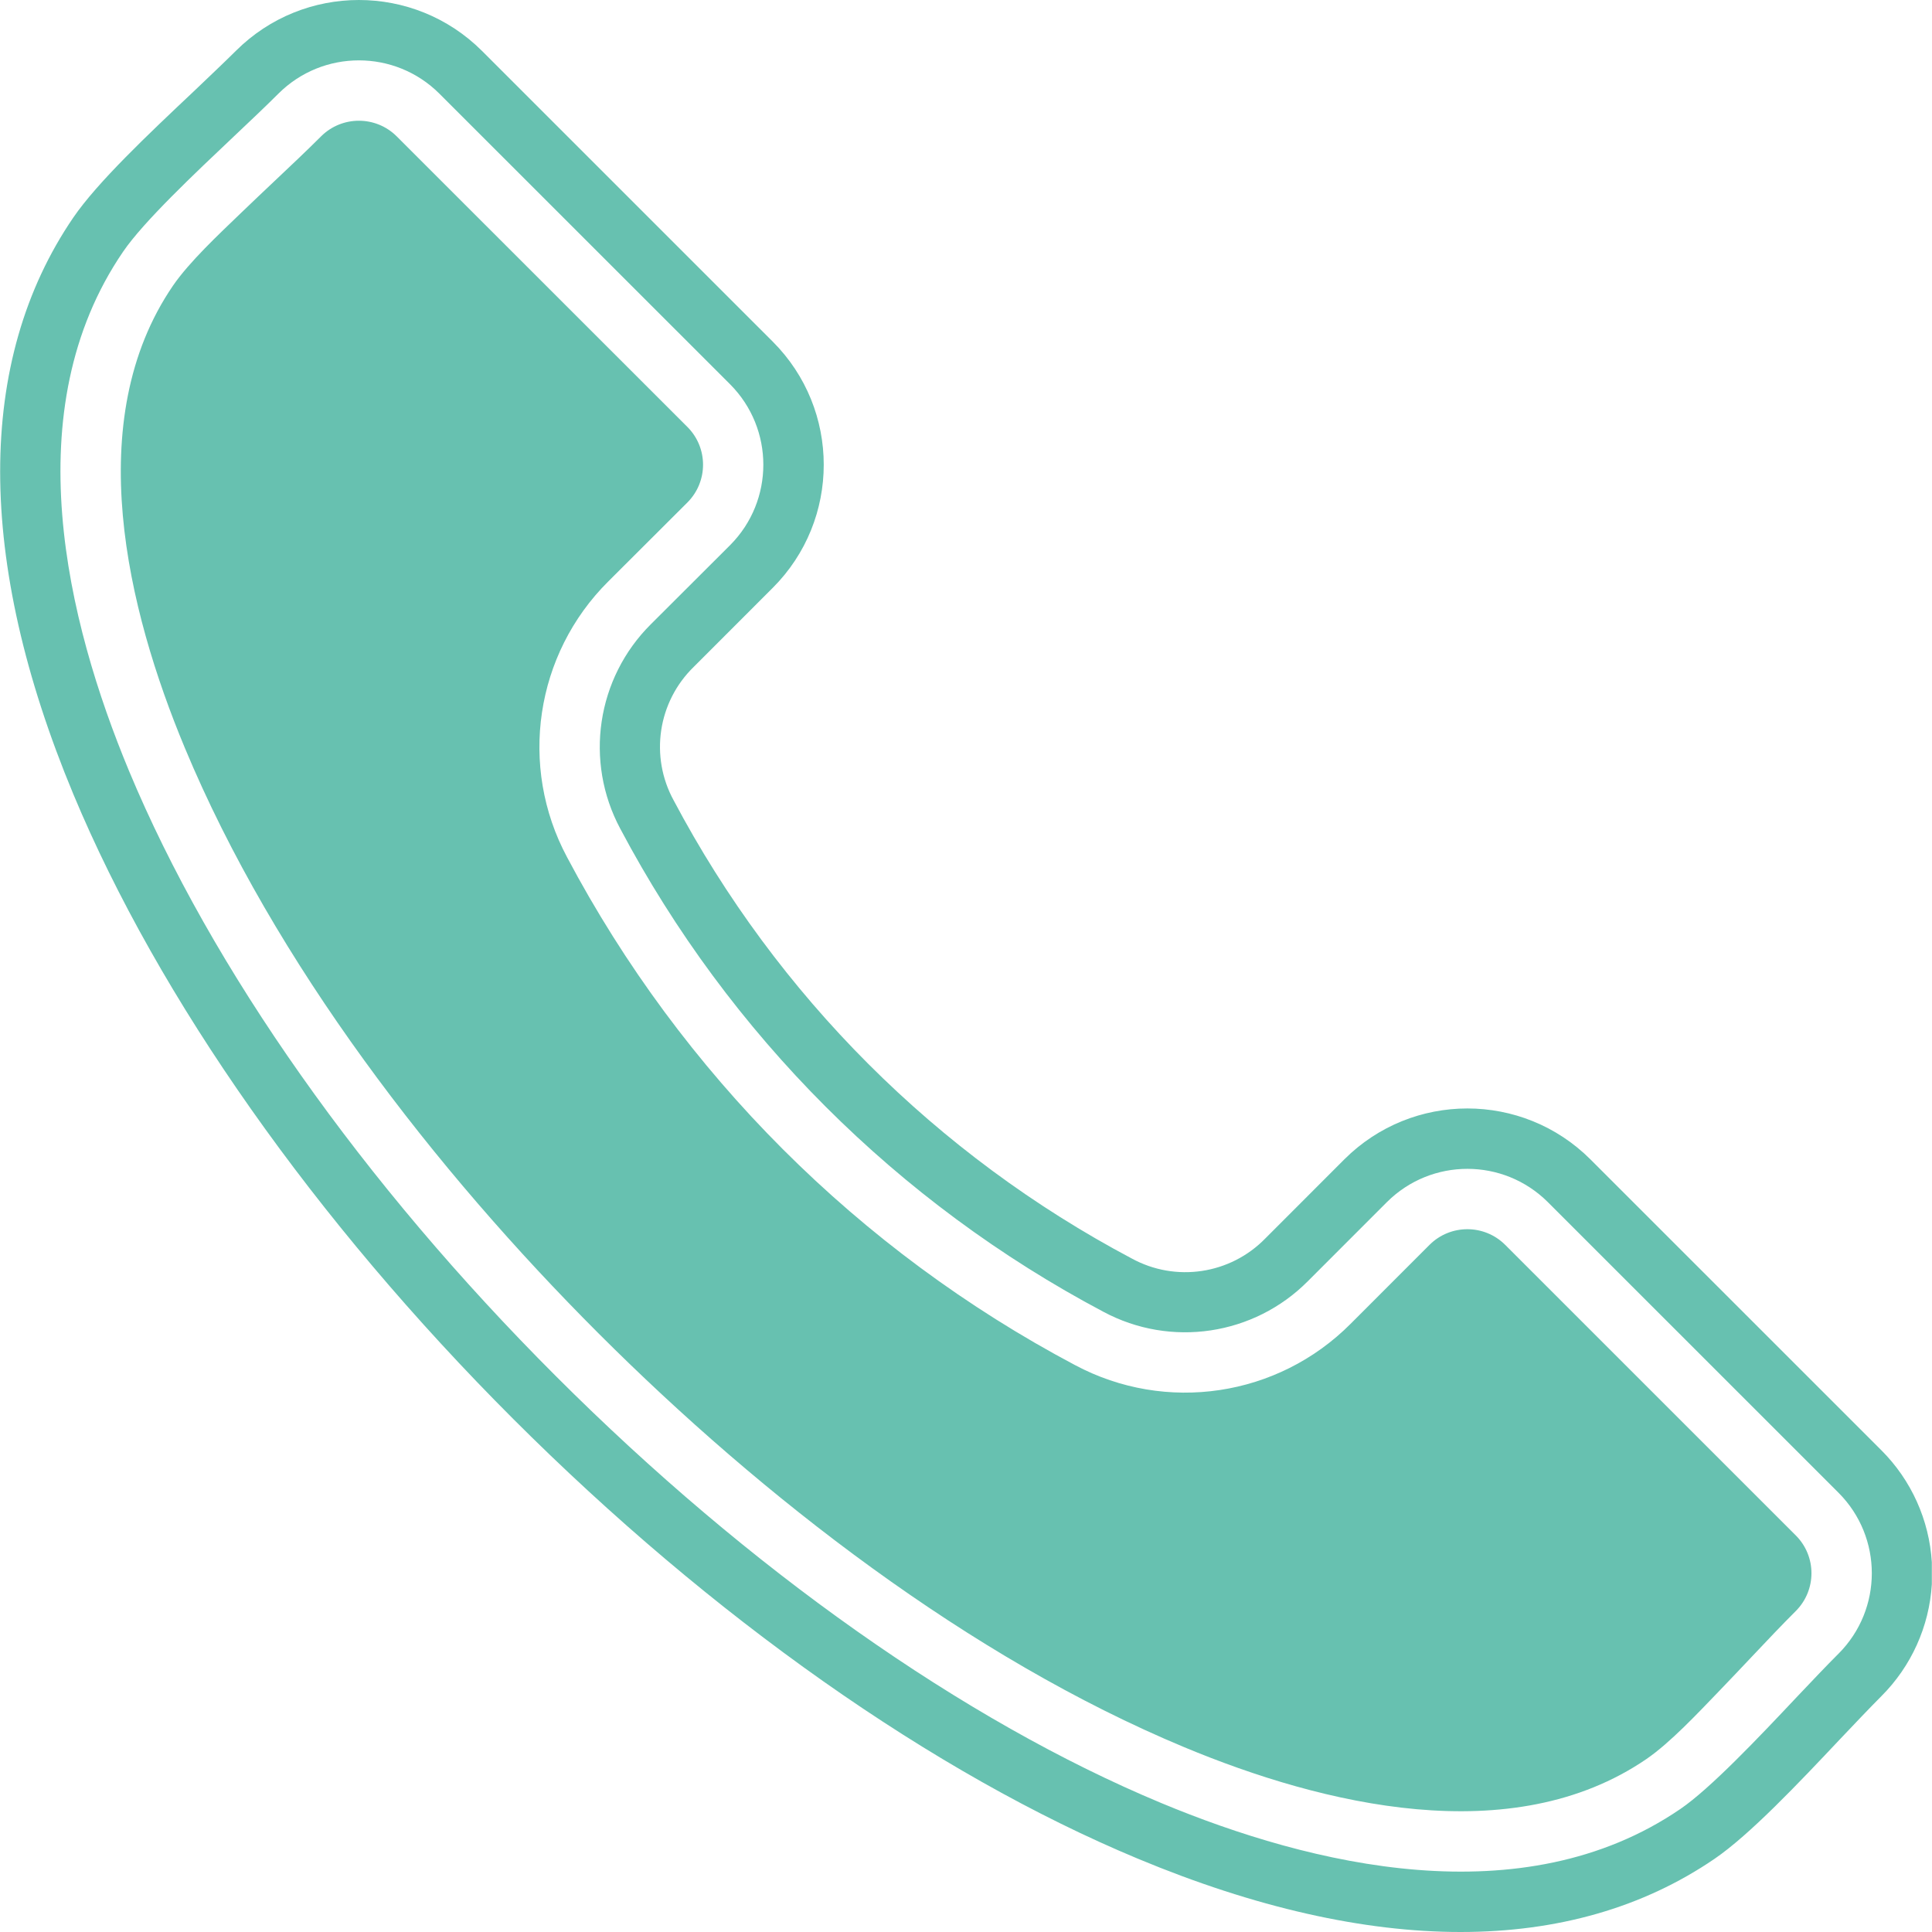 <?xml version="1.0" encoding="UTF-8"?> <svg xmlns="http://www.w3.org/2000/svg" width="512" height="512" viewBox="0 0 512 512" fill="none"> <g clip-path="url(#clip0_103_30)"> <path fill-rule="evenodd" clip-rule="evenodd" d="M475.94 426.901C481.425 421.38 481.428 412.467 475.946 406.943L398.852 329.859C393.319 324.386 384.412 324.386 378.88 329.859L357.931 350.817C338.666 370.185 308.981 374.632 284.885 361.759C227.549 331.381 180.654 284.489 150.271 227.155C137.372 203.057 141.818 173.351 161.205 154.083L182.205 133.124C187.687 127.602 187.683 118.69 182.197 113.172L105.099 36.105C99.566 30.626 90.652 30.626 85.118 36.105C81.245 39.974 77.247 43.739 73.266 47.498C70.058 50.529 66.849 53.559 63.671 56.625C58.119 61.981 50.14 69.418 45.825 75.732C21.471 111.385 33.725 161.575 48.977 198.186C72.702 255.149 115.265 310.022 158.653 353.395C202.041 396.768 256.907 439.305 313.87 463.039C350.471 478.29 400.644 490.54 436.287 466.186C442.608 461.868 450.039 453.899 455.402 448.343C458.464 445.171 461.49 441.966 464.518 438.761C468.283 434.772 472.063 430.779 475.941 426.898V426.901H475.94ZM487.258 438.209C484.071 441.387 480.229 445.451 476.151 449.748C465.982 460.542 453.282 473.958 445.314 479.4C403.413 508.03 347.365 494.331 307.716 477.812C255.415 456.02 198.472 415.85 147.342 364.716C96.164 313.576 56 256.613 34.208 204.341C17.707 164.684 3.98 108.618 32.614 66.711C38.051 58.739 51.501 46.057 62.28 35.868C66.593 31.805 70.623 27.967 73.81 24.789C85.591 13.068 104.629 13.068 116.411 24.789L193.505 101.86C205.221 113.64 205.221 132.672 193.505 144.452L172.505 165.41C158.101 179.707 154.804 201.769 164.397 219.652C193.281 274.169 237.873 318.754 292.395 347.628C310.275 357.216 332.331 353.913 346.619 339.506L367.568 318.548C379.35 306.826 398.387 306.826 410.169 318.548L487.263 395.627C498.98 407.403 498.98 426.433 487.263 438.209H487.258ZM511.959 419.82C511.276 431.029 506.509 441.598 498.558 449.528C495.558 452.551 491.758 456.528 487.779 460.738C476.531 472.67 463.736 486.201 454.364 492.612C435.43 505.542 412.747 512 387.062 512C361.378 512 332.605 505.532 301.533 492.569C247.356 469.999 188.586 428.607 136.004 376.029C83.421 323.451 42.038 264.657 19.449 210.495C-6.421 148.384 -6.421 95.538 19.402 57.69C25.822 48.29 39.367 35.509 51.318 24.239C55.489 20.26 59.472 16.492 62.518 13.468C80.538 -4.489 109.688 -4.489 127.708 13.468L204.803 90.552C222.798 108.566 222.798 137.753 204.803 155.766L183.853 176.725C174.321 185.998 172.152 200.494 178.553 212.151C205.928 263.844 248.202 306.119 299.894 333.496C311.554 339.886 326.044 337.718 335.324 328.196L356.273 307.233C374.288 289.261 403.449 289.261 421.463 307.233L498.557 384.309C506.507 392.239 511.274 402.808 511.957 414.016V419.82H511.959Z" fill="#67C1B0"></path> </g> <defs> <clipPath id="clip0_103_30"> <rect width="512" height="512" fill="white"></rect> </clipPath> </defs> </svg> 